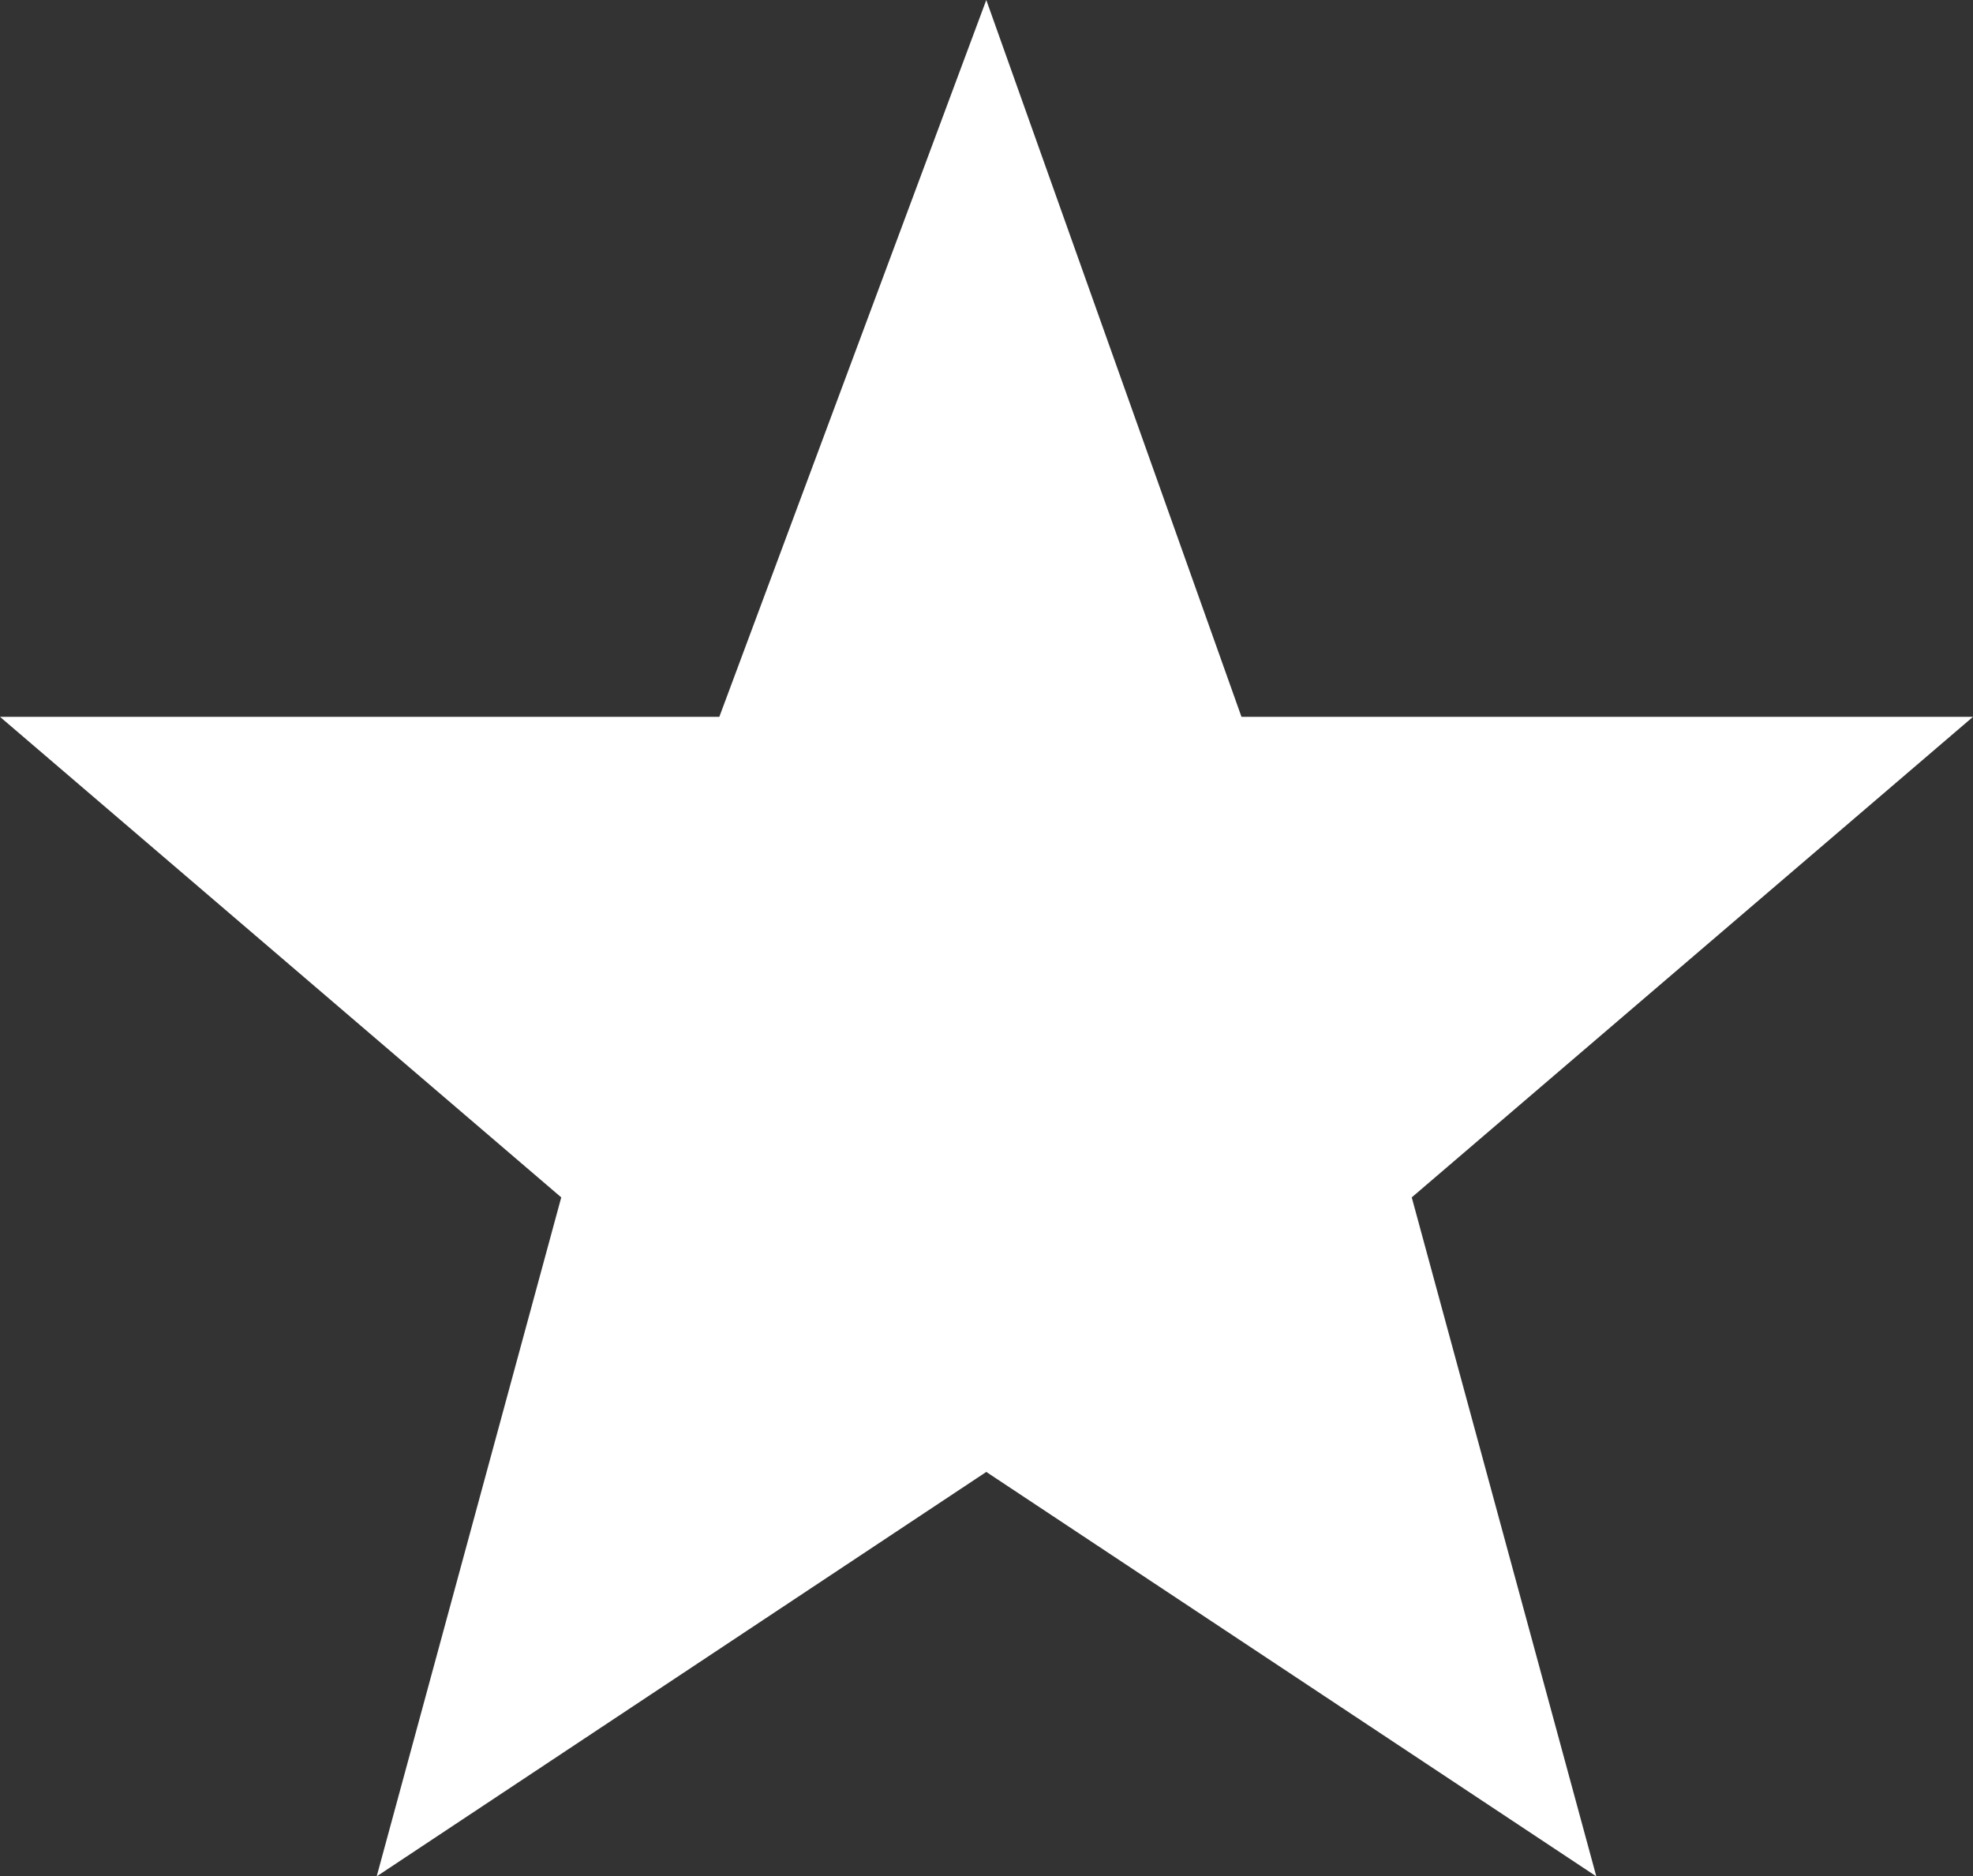 <svg xmlns="http://www.w3.org/2000/svg" id="Capa_2" data-name="Capa 2" viewBox="0 0 46.93 44.63"><rect x="0" y="0" width="46.93" height="44.63" fill="#333333" stroke="none"/><defs><style>      .cls-1 {        fill: #fff;      }    </style></defs><g id="Capa_1-2" data-name="Capa 1"><polygon class="cls-1" points="23.46 0 29.53 17.05 46.93 17.05 33.58 28.48 37.97 44.63 23.46 35.01 8.96 44.63 13.35 28.48 0 17.05 17.11 17.05 23.46 0"></polygon></g></svg>